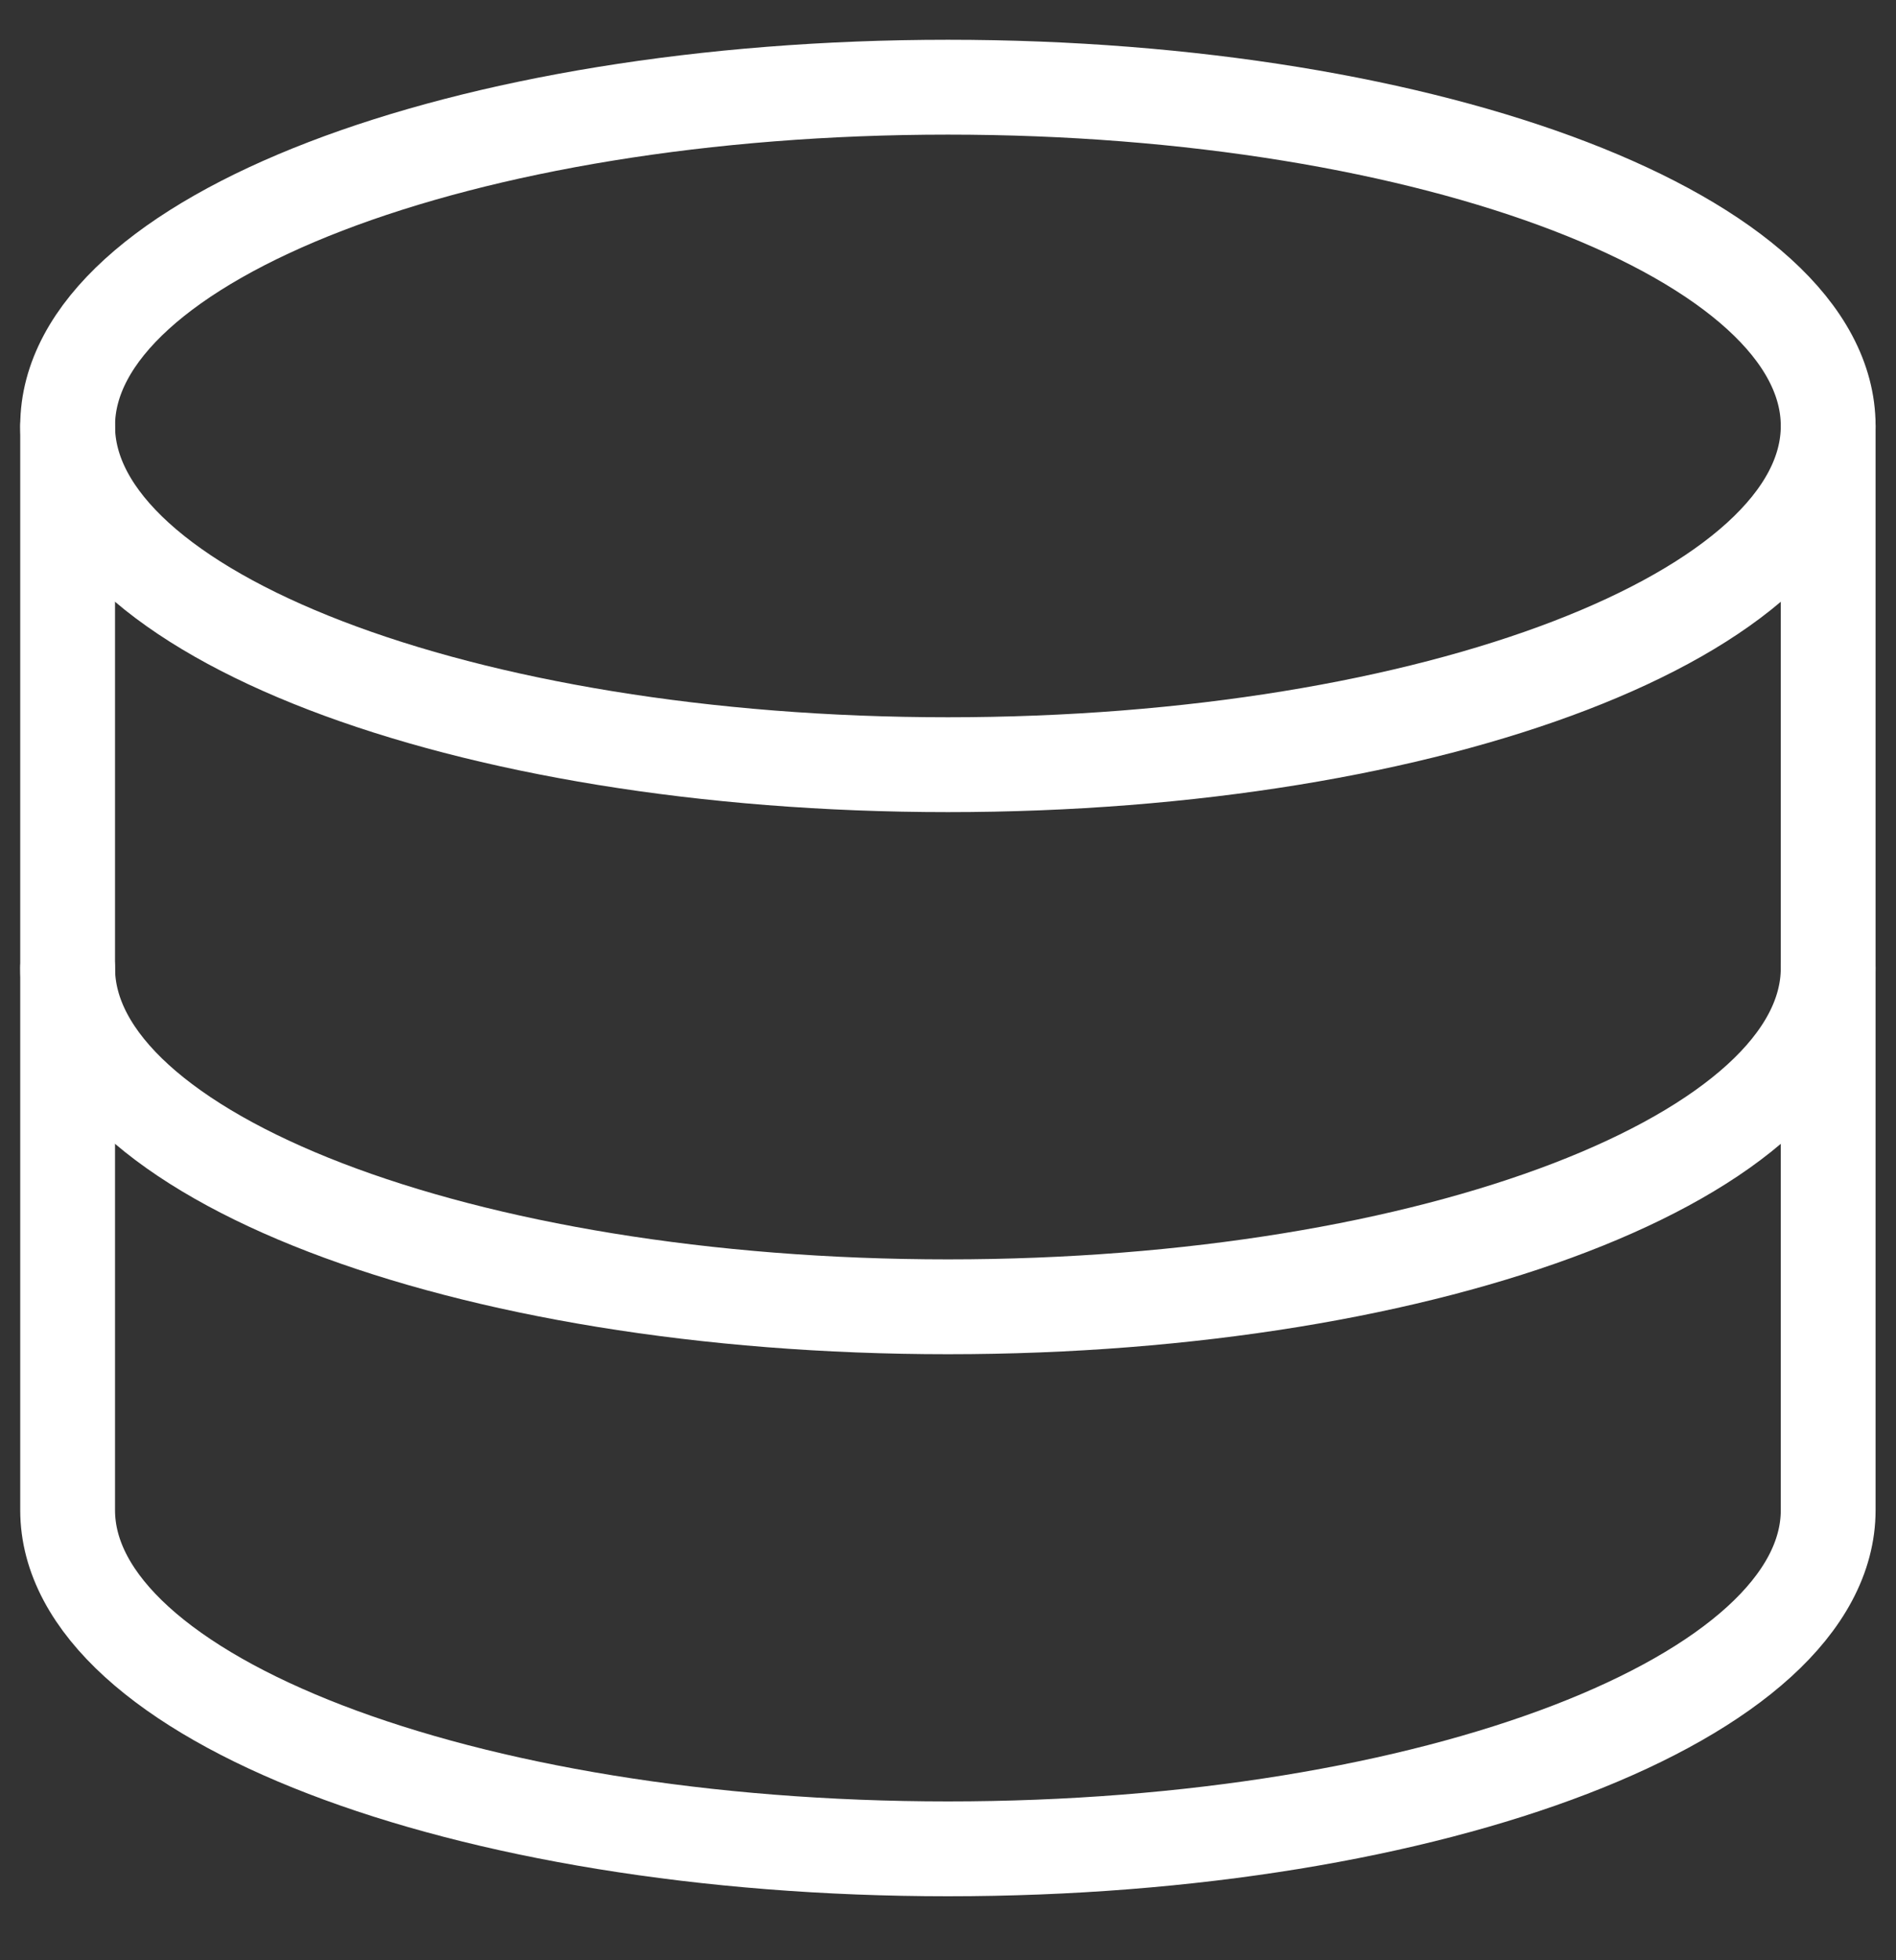 <svg width="30" height="31" viewBox="0 0 30 31" fill="none" xmlns="http://www.w3.org/2000/svg">
<rect x="0" y="0" width="30" height="31" fill="#333333" stroke="none"/>
<g clip-path="url(#clip0_1379_172)">
<path d="M14.999 12.093C22.691 12.093 28.927 9.695 28.927 6.736C28.927 3.777 22.691 1.379 14.999 1.379C7.306 1.379 1.07 3.777 1.07 6.736C1.07 9.695 7.306 12.093 14.999 12.093Z" stroke="white" stroke-width="1.5" stroke-linecap="round" stroke-linejoin="round"/>
<path d="M1.07 6.738V23.881C1.07 26.838 7.306 29.238 14.999 29.238C22.692 29.238 28.927 26.838 28.927 23.881V6.738" stroke="white" stroke-width="1.5" stroke-linecap="round" stroke-linejoin="round"/>
<path d="M28.927 15.309C28.927 18.266 22.692 20.666 14.999 20.666C7.306 20.666 1.07 18.266 1.07 15.309" stroke="white" stroke-width="1.5" stroke-linecap="round" stroke-linejoin="round"/>
</g>
<defs>
<clipPath id="clip0_1379_172">
<rect width="30" height="30" fill="white" transform="translate(0 0.309)"/>
</clipPath>
</defs>
</svg>
